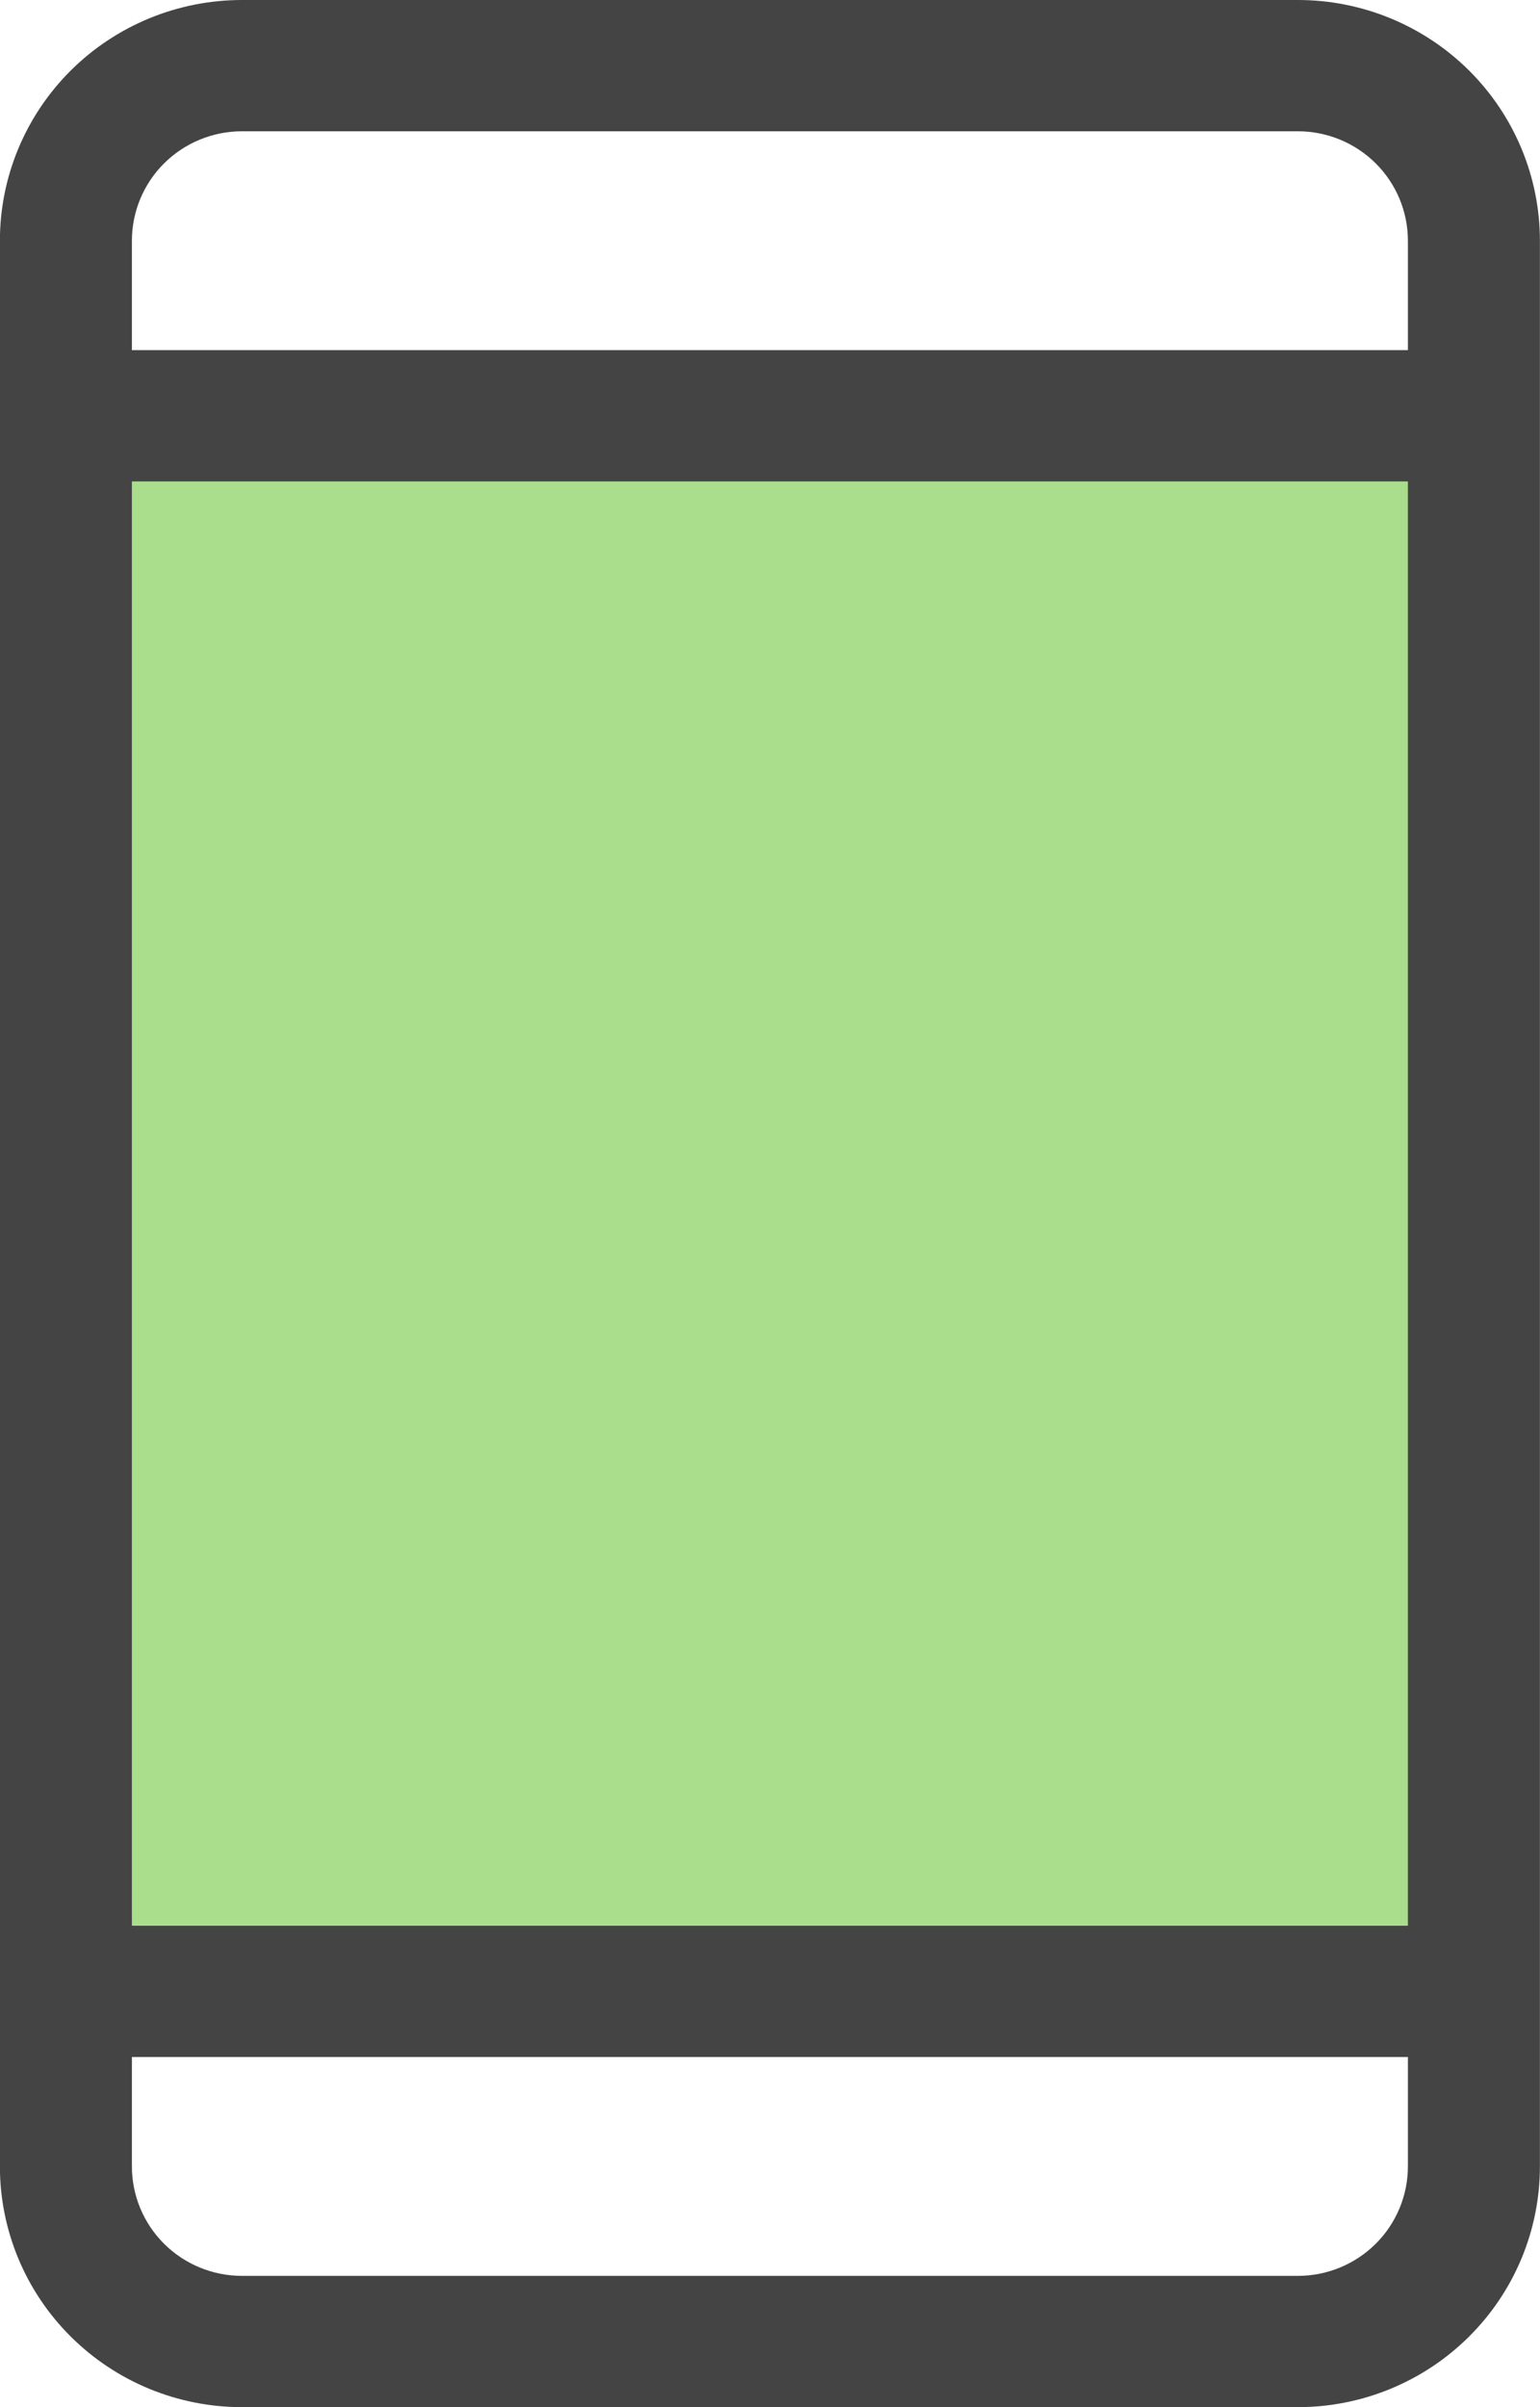 <svg width="32" height="50" viewBox="0 0 32 50" fill="none" xmlns="http://www.w3.org/2000/svg">
<rect x="2" y="8.991" width="29" height="32" fill="#AADE8C"/>
<path d="M26.97 0H5.027C3.693 0 2.414 0.527 1.471 1.464C0.528 2.402 -0.002 3.674 -0.002 5V45C-0.002 46.326 0.528 47.598 1.471 48.535C2.414 49.473 3.693 50 5.027 50H26.97C28.303 50 29.582 49.473 30.525 48.535C31.468 47.598 31.998 46.326 31.998 45V5C31.998 3.674 31.468 2.402 30.525 1.464C29.582 0.527 28.303 0 26.97 0ZM2.741 10H29.255V40H2.741V10ZM5.027 2.727H26.97C27.576 2.727 28.157 2.967 28.586 3.393C29.014 3.819 29.255 4.397 29.255 5V7.273H2.741V5C2.741 4.397 2.982 3.819 3.41 3.393C3.839 2.967 4.42 2.727 5.027 2.727ZM26.97 47.273H5.027C4.42 47.273 3.839 47.033 3.41 46.607C2.982 46.181 2.741 45.603 2.741 45V42.727H29.255V45C29.255 45.603 29.014 46.181 28.586 46.607C28.157 47.033 27.576 47.273 26.97 47.273Z" fill="#444444"/>
</svg>
